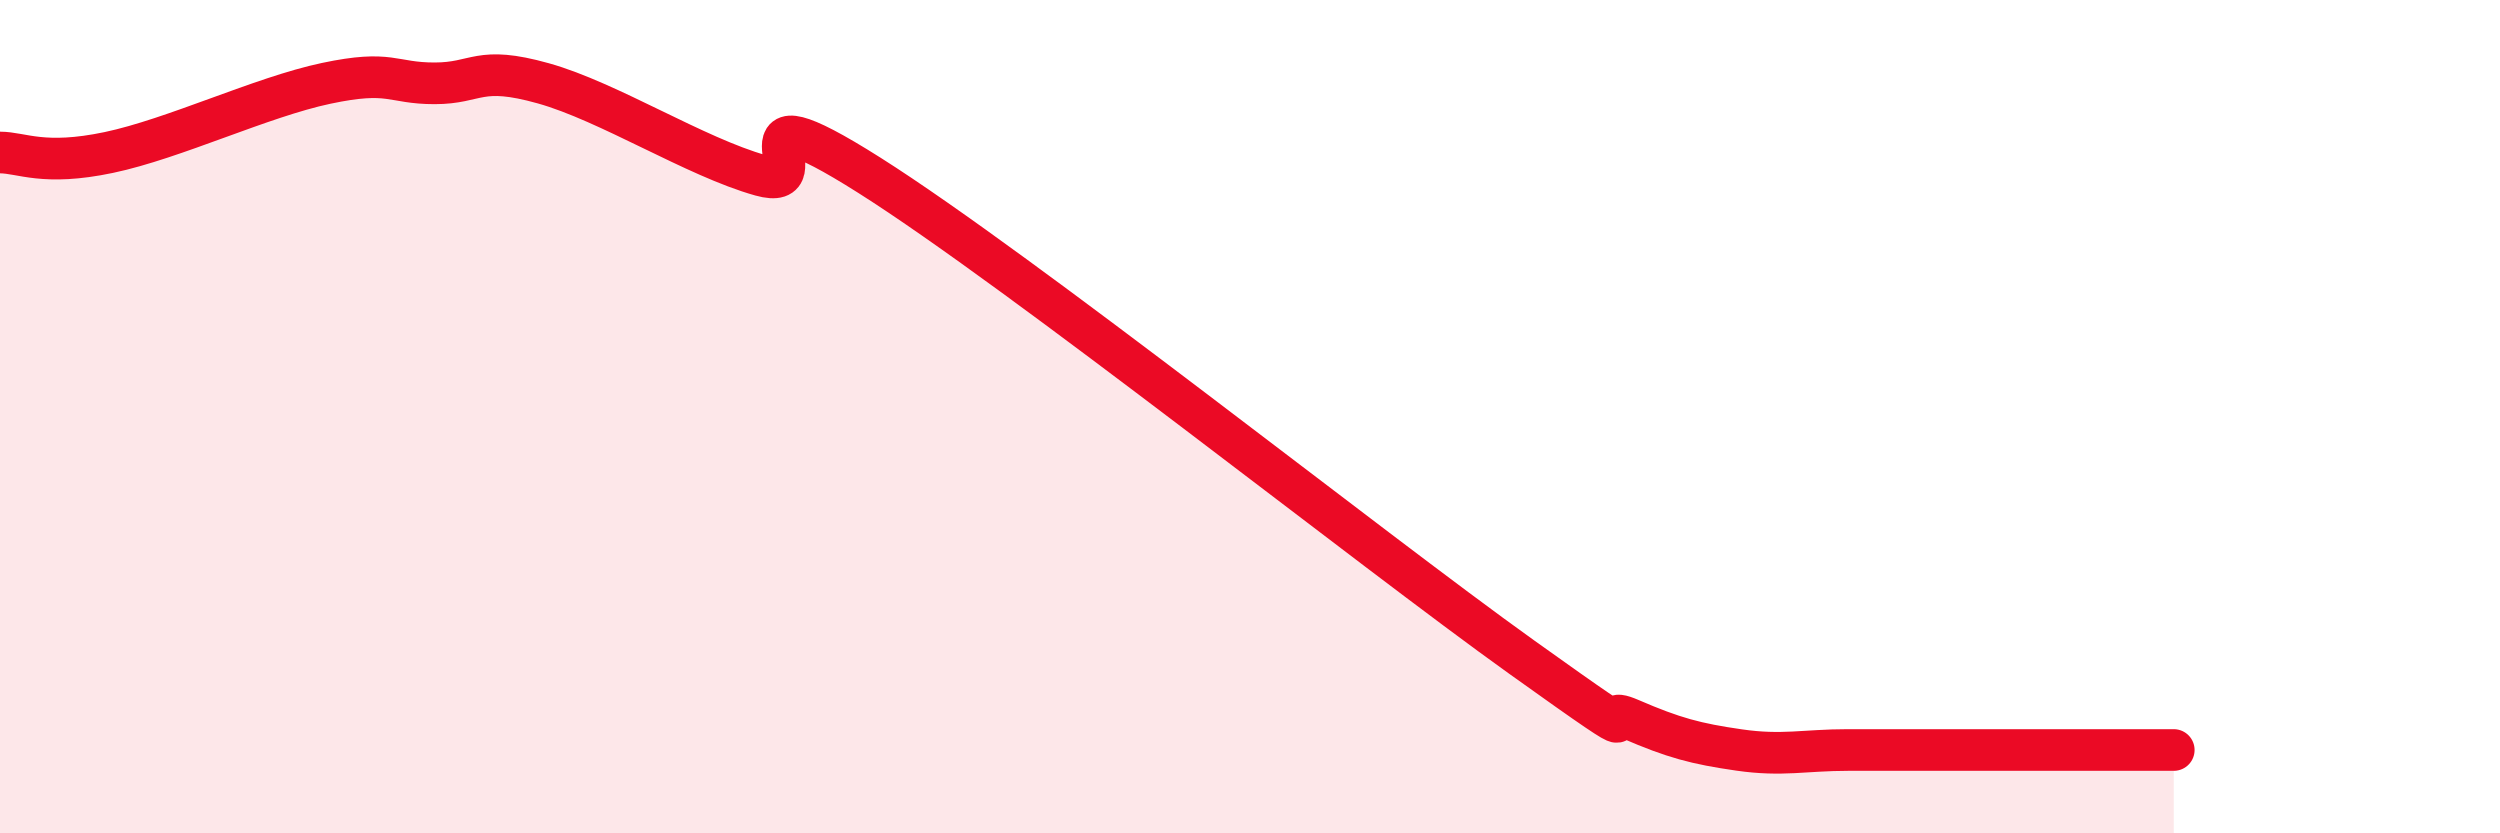 
    <svg width="60" height="20" viewBox="0 0 60 20" xmlns="http://www.w3.org/2000/svg">
      <path
        d="M 0,3.66 C 0.52,3.66 1.04,3.99 2.61,3.66 C 4.18,3.33 6.27,2.33 7.83,2 C 9.39,1.67 9.39,2 10.43,2 C 11.47,2 11.47,1.56 13.04,2 C 14.61,2.44 16.69,3.77 18.26,4.21 C 19.83,4.65 17.22,1.9 20.87,4.21 C 24.52,6.52 32.87,13.16 36.52,15.77 C 40.17,18.38 38.09,16.81 39.13,17.26 C 40.17,17.71 40.7,17.85 41.74,18 C 42.78,18.15 43.31,18 44.35,18 C 45.39,18 45.92,18 46.96,18 C 48,18 48.53,18 49.57,18 C 50.61,18 51.65,18 52.17,18L52.17 20L0 20Z"
        fill="#EB0A25"
        opacity="0.1"
        stroke-linecap="round"
        stroke-linejoin="round"
      />
      <path
        d="M 0,3.66 C 0.52,3.66 1.04,3.99 2.61,3.66 C 4.18,3.33 6.27,2.33 7.83,2 C 9.39,1.67 9.39,2 10.43,2 C 11.47,2 11.47,1.56 13.04,2 C 14.61,2.44 16.69,3.77 18.26,4.21 C 19.83,4.65 17.22,1.9 20.87,4.21 C 24.52,6.52 32.87,13.16 36.52,15.77 C 40.17,18.38 38.09,16.81 39.13,17.26 C 40.17,17.71 40.7,17.85 41.74,18 C 42.78,18.15 43.31,18 44.35,18 C 45.39,18 45.92,18 46.96,18 C 48,18 48.53,18 49.57,18 C 50.61,18 51.65,18 52.17,18"
        stroke="#EB0A25"
        stroke-width="1"
        fill="none"
        stroke-linecap="round"
        stroke-linejoin="round"
      />
    </svg>
  